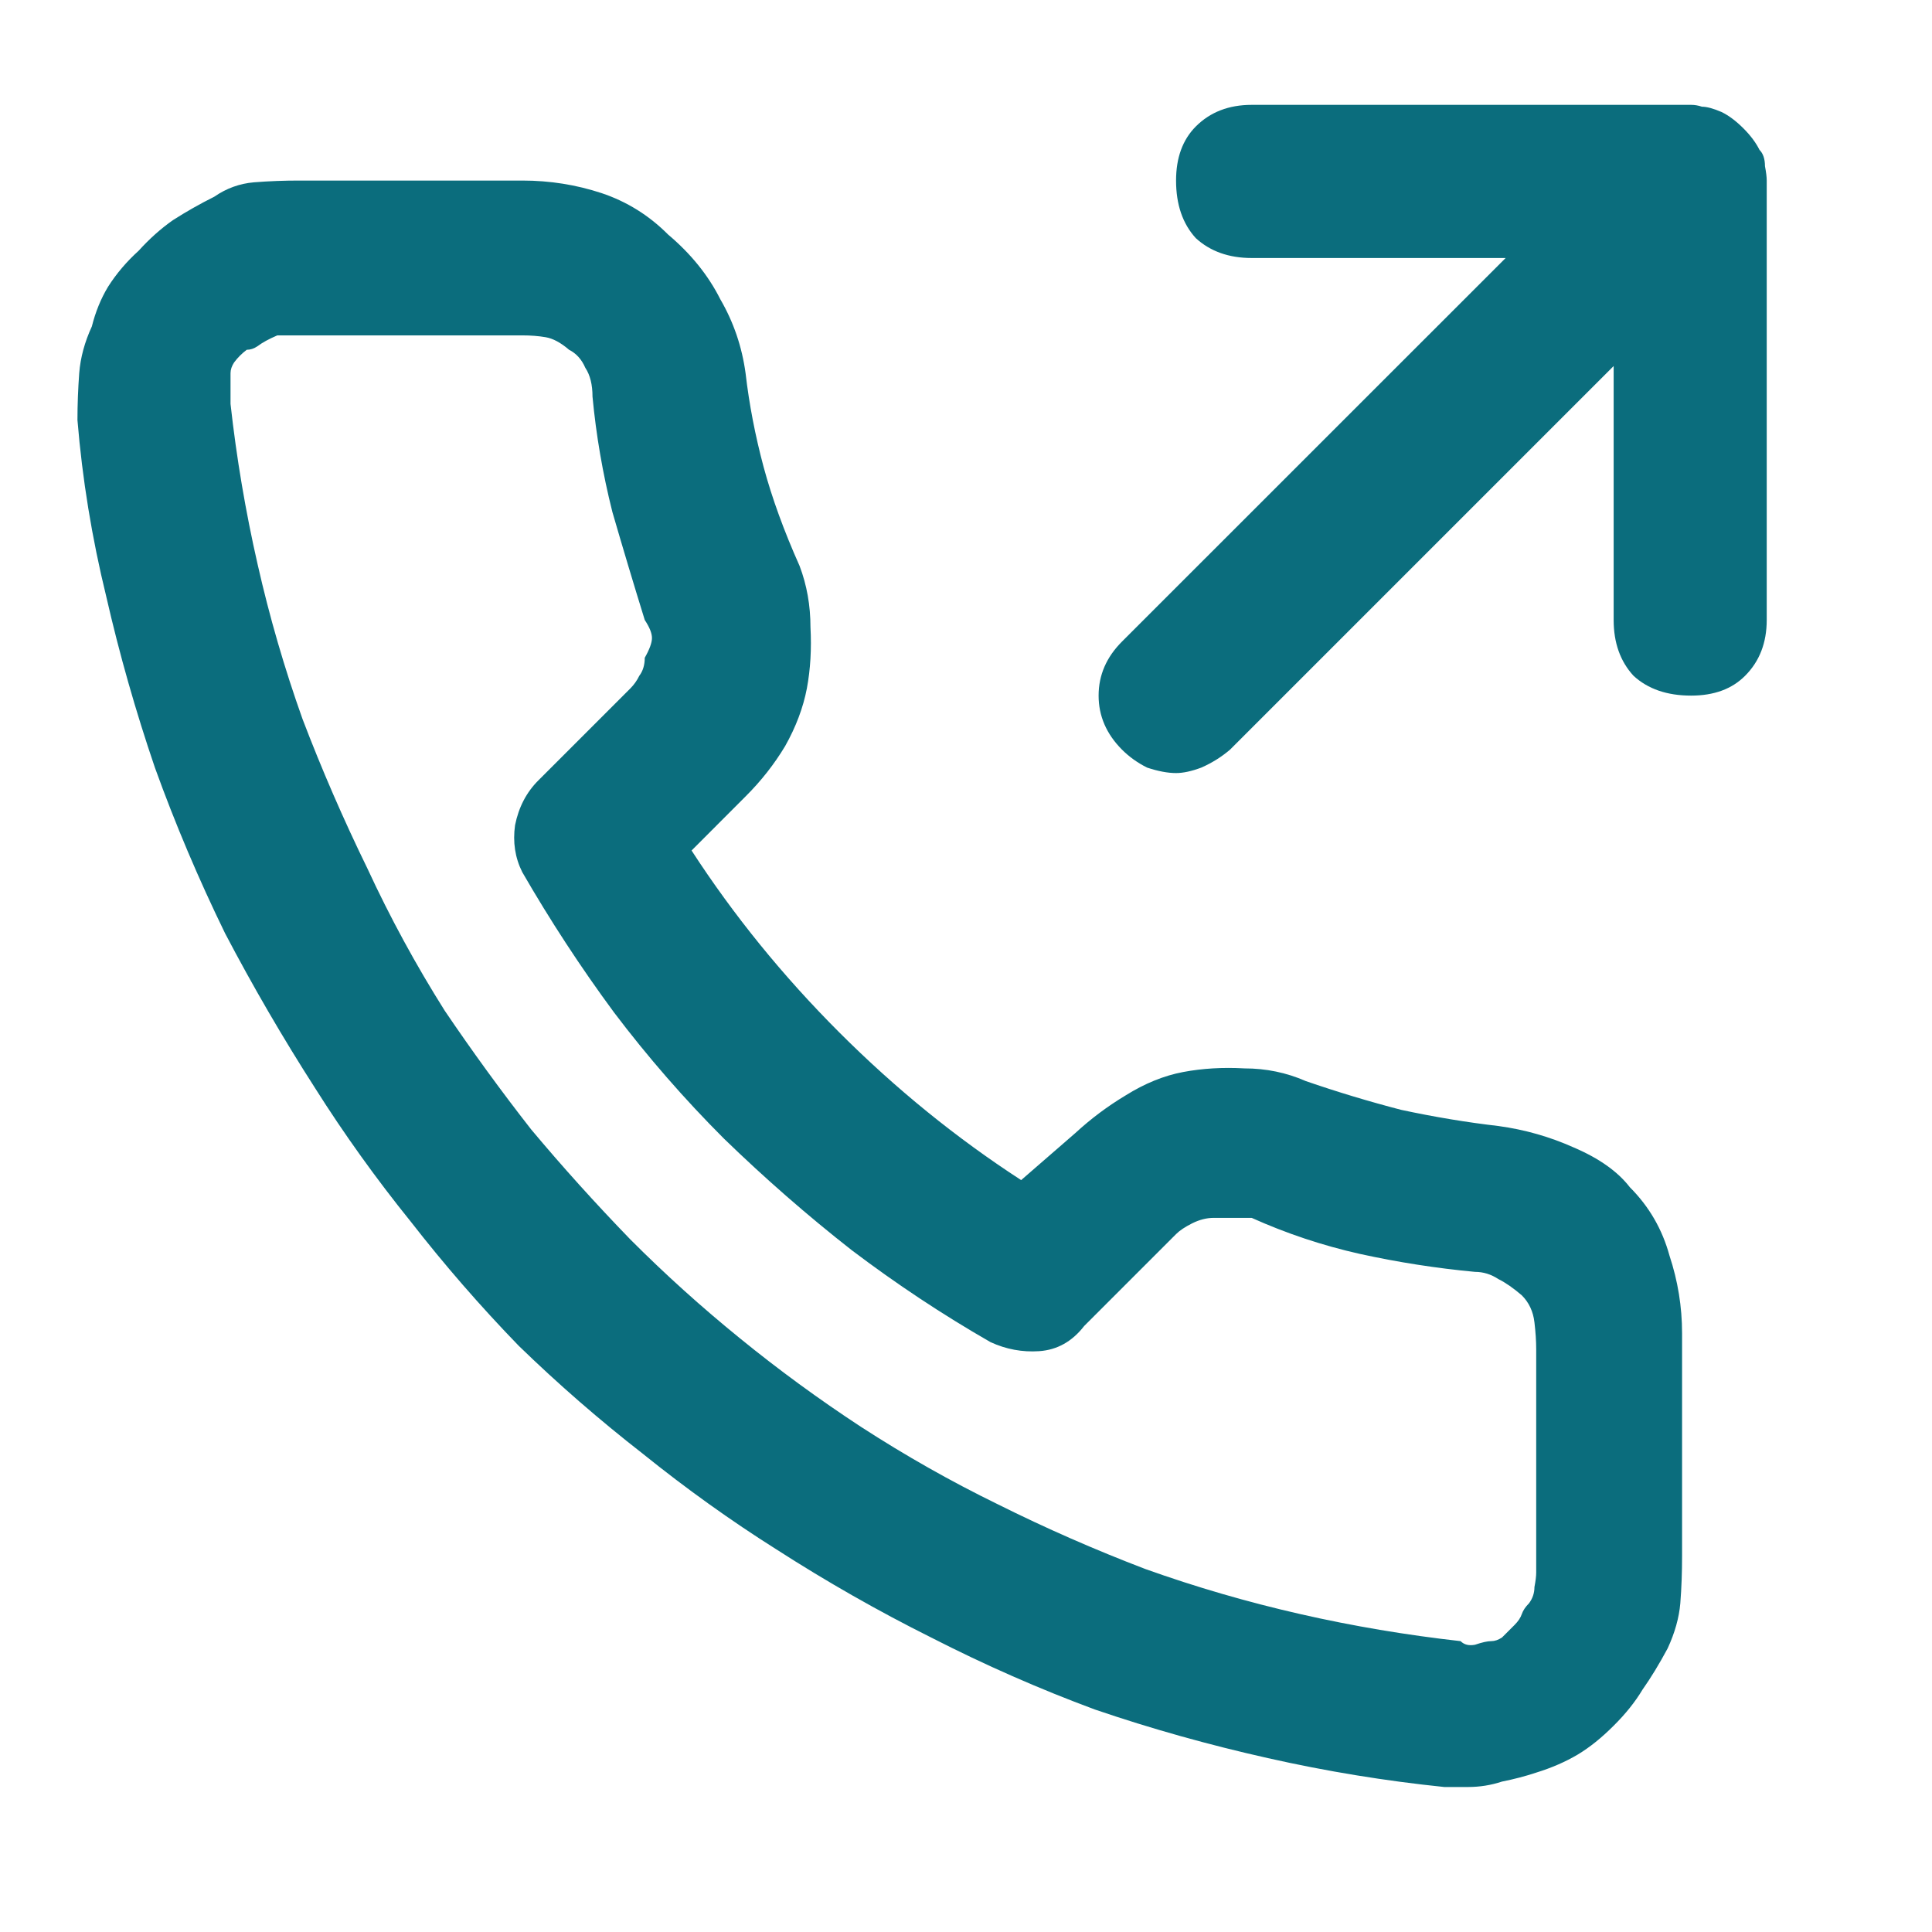 <svg width="22" height="22" viewBox="0 0 22 22" fill="none" xmlns="http://www.w3.org/2000/svg">
<g clip-path="url(#clip0_411_6976)">
<path d="M20.036 1.707C19.995 1.625 19.934 1.543 19.852 1.461C19.77 1.379 19.688 1.317 19.605 1.276C19.51 1.235 19.435 1.215 19.38 1.215C19.339 1.201 19.298 1.194 19.257 1.194H14.253C13.993 1.194 13.781 1.276 13.617 1.44C13.467 1.591 13.392 1.796 13.392 2.056C13.392 2.329 13.467 2.548 13.617 2.712C13.781 2.862 13.993 2.938 14.253 2.938H17.145L12.776 7.306C12.599 7.483 12.51 7.688 12.51 7.921C12.51 8.153 12.599 8.358 12.776 8.536C12.858 8.618 12.954 8.687 13.063 8.741C13.187 8.782 13.296 8.803 13.392 8.803C13.474 8.803 13.569 8.782 13.679 8.741C13.802 8.687 13.911 8.618 14.007 8.536L18.375 4.168V7.06C18.375 7.319 18.45 7.531 18.601 7.695C18.765 7.846 18.983 7.921 19.257 7.921C19.517 7.921 19.722 7.846 19.872 7.695C20.036 7.531 20.118 7.319 20.118 7.06V2.056C20.118 2.015 20.111 1.96 20.098 1.892C20.098 1.81 20.077 1.748 20.036 1.707ZM17.062 12.822C16.707 12.781 16.338 12.72 15.955 12.638C15.586 12.542 15.224 12.433 14.868 12.31C14.649 12.214 14.417 12.166 14.171 12.166C13.925 12.152 13.692 12.166 13.474 12.207C13.255 12.248 13.036 12.337 12.817 12.474C12.612 12.597 12.421 12.74 12.243 12.904L11.628 13.438C10.89 12.959 10.199 12.398 9.557 11.756C8.914 11.113 8.354 10.423 7.875 9.685L8.49 9.069C8.668 8.892 8.818 8.7 8.941 8.495C9.064 8.276 9.146 8.058 9.188 7.839C9.229 7.62 9.242 7.388 9.229 7.142C9.229 6.896 9.188 6.663 9.105 6.444C8.928 6.048 8.791 5.672 8.695 5.316C8.6 4.961 8.531 4.605 8.49 4.25C8.449 3.949 8.354 3.669 8.203 3.409C8.066 3.136 7.868 2.89 7.608 2.671C7.39 2.452 7.137 2.295 6.85 2.199C6.562 2.104 6.262 2.056 5.947 2.056H3.404C3.24 2.056 3.069 2.062 2.892 2.076C2.728 2.09 2.577 2.145 2.44 2.24C2.276 2.322 2.119 2.411 1.969 2.507C1.832 2.603 1.702 2.719 1.579 2.855C1.442 2.979 1.326 3.115 1.23 3.266C1.148 3.402 1.087 3.553 1.046 3.717C0.964 3.895 0.916 4.072 0.902 4.25C0.889 4.428 0.882 4.605 0.882 4.783C0.937 5.453 1.046 6.123 1.21 6.793C1.36 7.449 1.545 8.099 1.764 8.741C1.996 9.384 2.263 10.013 2.563 10.628C2.878 11.229 3.22 11.817 3.589 12.392C3.917 12.911 4.279 13.417 4.676 13.909C5.059 14.401 5.469 14.873 5.906 15.324C6.357 15.762 6.829 16.172 7.321 16.555C7.813 16.951 8.319 17.314 8.839 17.642C9.413 18.011 10.001 18.346 10.602 18.646C11.218 18.961 11.84 19.234 12.469 19.467C13.111 19.686 13.768 19.87 14.438 20.02C15.107 20.171 15.777 20.28 16.447 20.349C16.488 20.349 16.529 20.349 16.57 20.349C16.625 20.349 16.673 20.349 16.714 20.349C16.851 20.349 16.98 20.328 17.104 20.287C17.24 20.26 17.37 20.226 17.493 20.185C17.671 20.13 17.828 20.061 17.965 19.98C18.102 19.898 18.238 19.788 18.375 19.651C18.512 19.515 18.621 19.378 18.703 19.241C18.799 19.105 18.895 18.947 18.99 18.77C19.072 18.592 19.12 18.421 19.134 18.257C19.148 18.079 19.154 17.901 19.154 17.724V15.181C19.154 14.88 19.106 14.586 19.011 14.299C18.929 13.998 18.778 13.738 18.56 13.52C18.423 13.342 18.211 13.191 17.924 13.068C17.65 12.945 17.363 12.863 17.062 12.822ZM17.493 15.365V17.908C17.493 17.949 17.486 18.004 17.473 18.072C17.473 18.141 17.452 18.202 17.411 18.257C17.37 18.298 17.343 18.339 17.329 18.38C17.315 18.421 17.288 18.462 17.247 18.503C17.192 18.558 17.145 18.605 17.104 18.646C17.062 18.674 17.021 18.688 16.98 18.688C16.939 18.688 16.878 18.701 16.796 18.729C16.727 18.742 16.673 18.729 16.632 18.688C16.017 18.619 15.408 18.517 14.807 18.38C14.205 18.243 13.617 18.072 13.043 17.867C12.469 17.648 11.908 17.402 11.361 17.129C10.828 16.869 10.309 16.575 9.803 16.247C9.324 15.933 8.866 15.598 8.429 15.242C7.991 14.887 7.574 14.511 7.178 14.114C6.781 13.704 6.405 13.287 6.05 12.863C5.708 12.426 5.38 11.975 5.065 11.51C4.737 10.99 4.443 10.45 4.184 9.89C3.91 9.329 3.664 8.762 3.445 8.188C3.24 7.613 3.069 7.025 2.933 6.424C2.796 5.822 2.693 5.214 2.625 4.599C2.625 4.558 2.625 4.503 2.625 4.435C2.625 4.353 2.625 4.291 2.625 4.25C2.625 4.209 2.639 4.168 2.666 4.127C2.707 4.072 2.755 4.024 2.81 3.983C2.851 3.983 2.892 3.97 2.933 3.942C2.987 3.901 3.062 3.86 3.158 3.819C3.199 3.819 3.24 3.819 3.281 3.819C3.322 3.819 3.363 3.819 3.404 3.819H5.947C6.043 3.819 6.132 3.826 6.214 3.84C6.296 3.854 6.385 3.901 6.48 3.983C6.562 4.024 6.624 4.093 6.665 4.188C6.72 4.271 6.747 4.38 6.747 4.517C6.788 4.954 6.863 5.392 6.973 5.829C7.096 6.253 7.219 6.663 7.342 7.06C7.396 7.142 7.424 7.21 7.424 7.265C7.424 7.319 7.396 7.395 7.342 7.49C7.342 7.572 7.321 7.641 7.28 7.695C7.253 7.75 7.219 7.798 7.178 7.839L6.132 8.885C5.995 9.021 5.906 9.192 5.865 9.397C5.838 9.589 5.865 9.767 5.947 9.931C6.262 10.477 6.61 11.011 6.993 11.53C7.376 12.036 7.793 12.515 8.244 12.966C8.709 13.417 9.194 13.841 9.7 14.237C10.206 14.62 10.732 14.969 11.279 15.283C11.457 15.365 11.642 15.399 11.833 15.386C12.038 15.372 12.209 15.276 12.346 15.099L13.392 14.053C13.433 14.012 13.494 13.971 13.576 13.93C13.658 13.889 13.74 13.868 13.822 13.868C13.918 13.868 13.993 13.868 14.048 13.868C14.102 13.868 14.171 13.868 14.253 13.868C14.649 14.046 15.06 14.183 15.483 14.278C15.921 14.374 16.358 14.442 16.796 14.483C16.892 14.483 16.98 14.511 17.062 14.565C17.145 14.606 17.233 14.668 17.329 14.75C17.411 14.832 17.459 14.935 17.473 15.058C17.486 15.167 17.493 15.27 17.493 15.365Z" fill="#0B6D7D"/>
</g>
<defs>
<clipPath id="clip0_411_6976">
<rect width="22" height="22" fill="white" transform="translate(22 22) rotate(-180)"/>
</clipPath>
</defs>
</svg>
